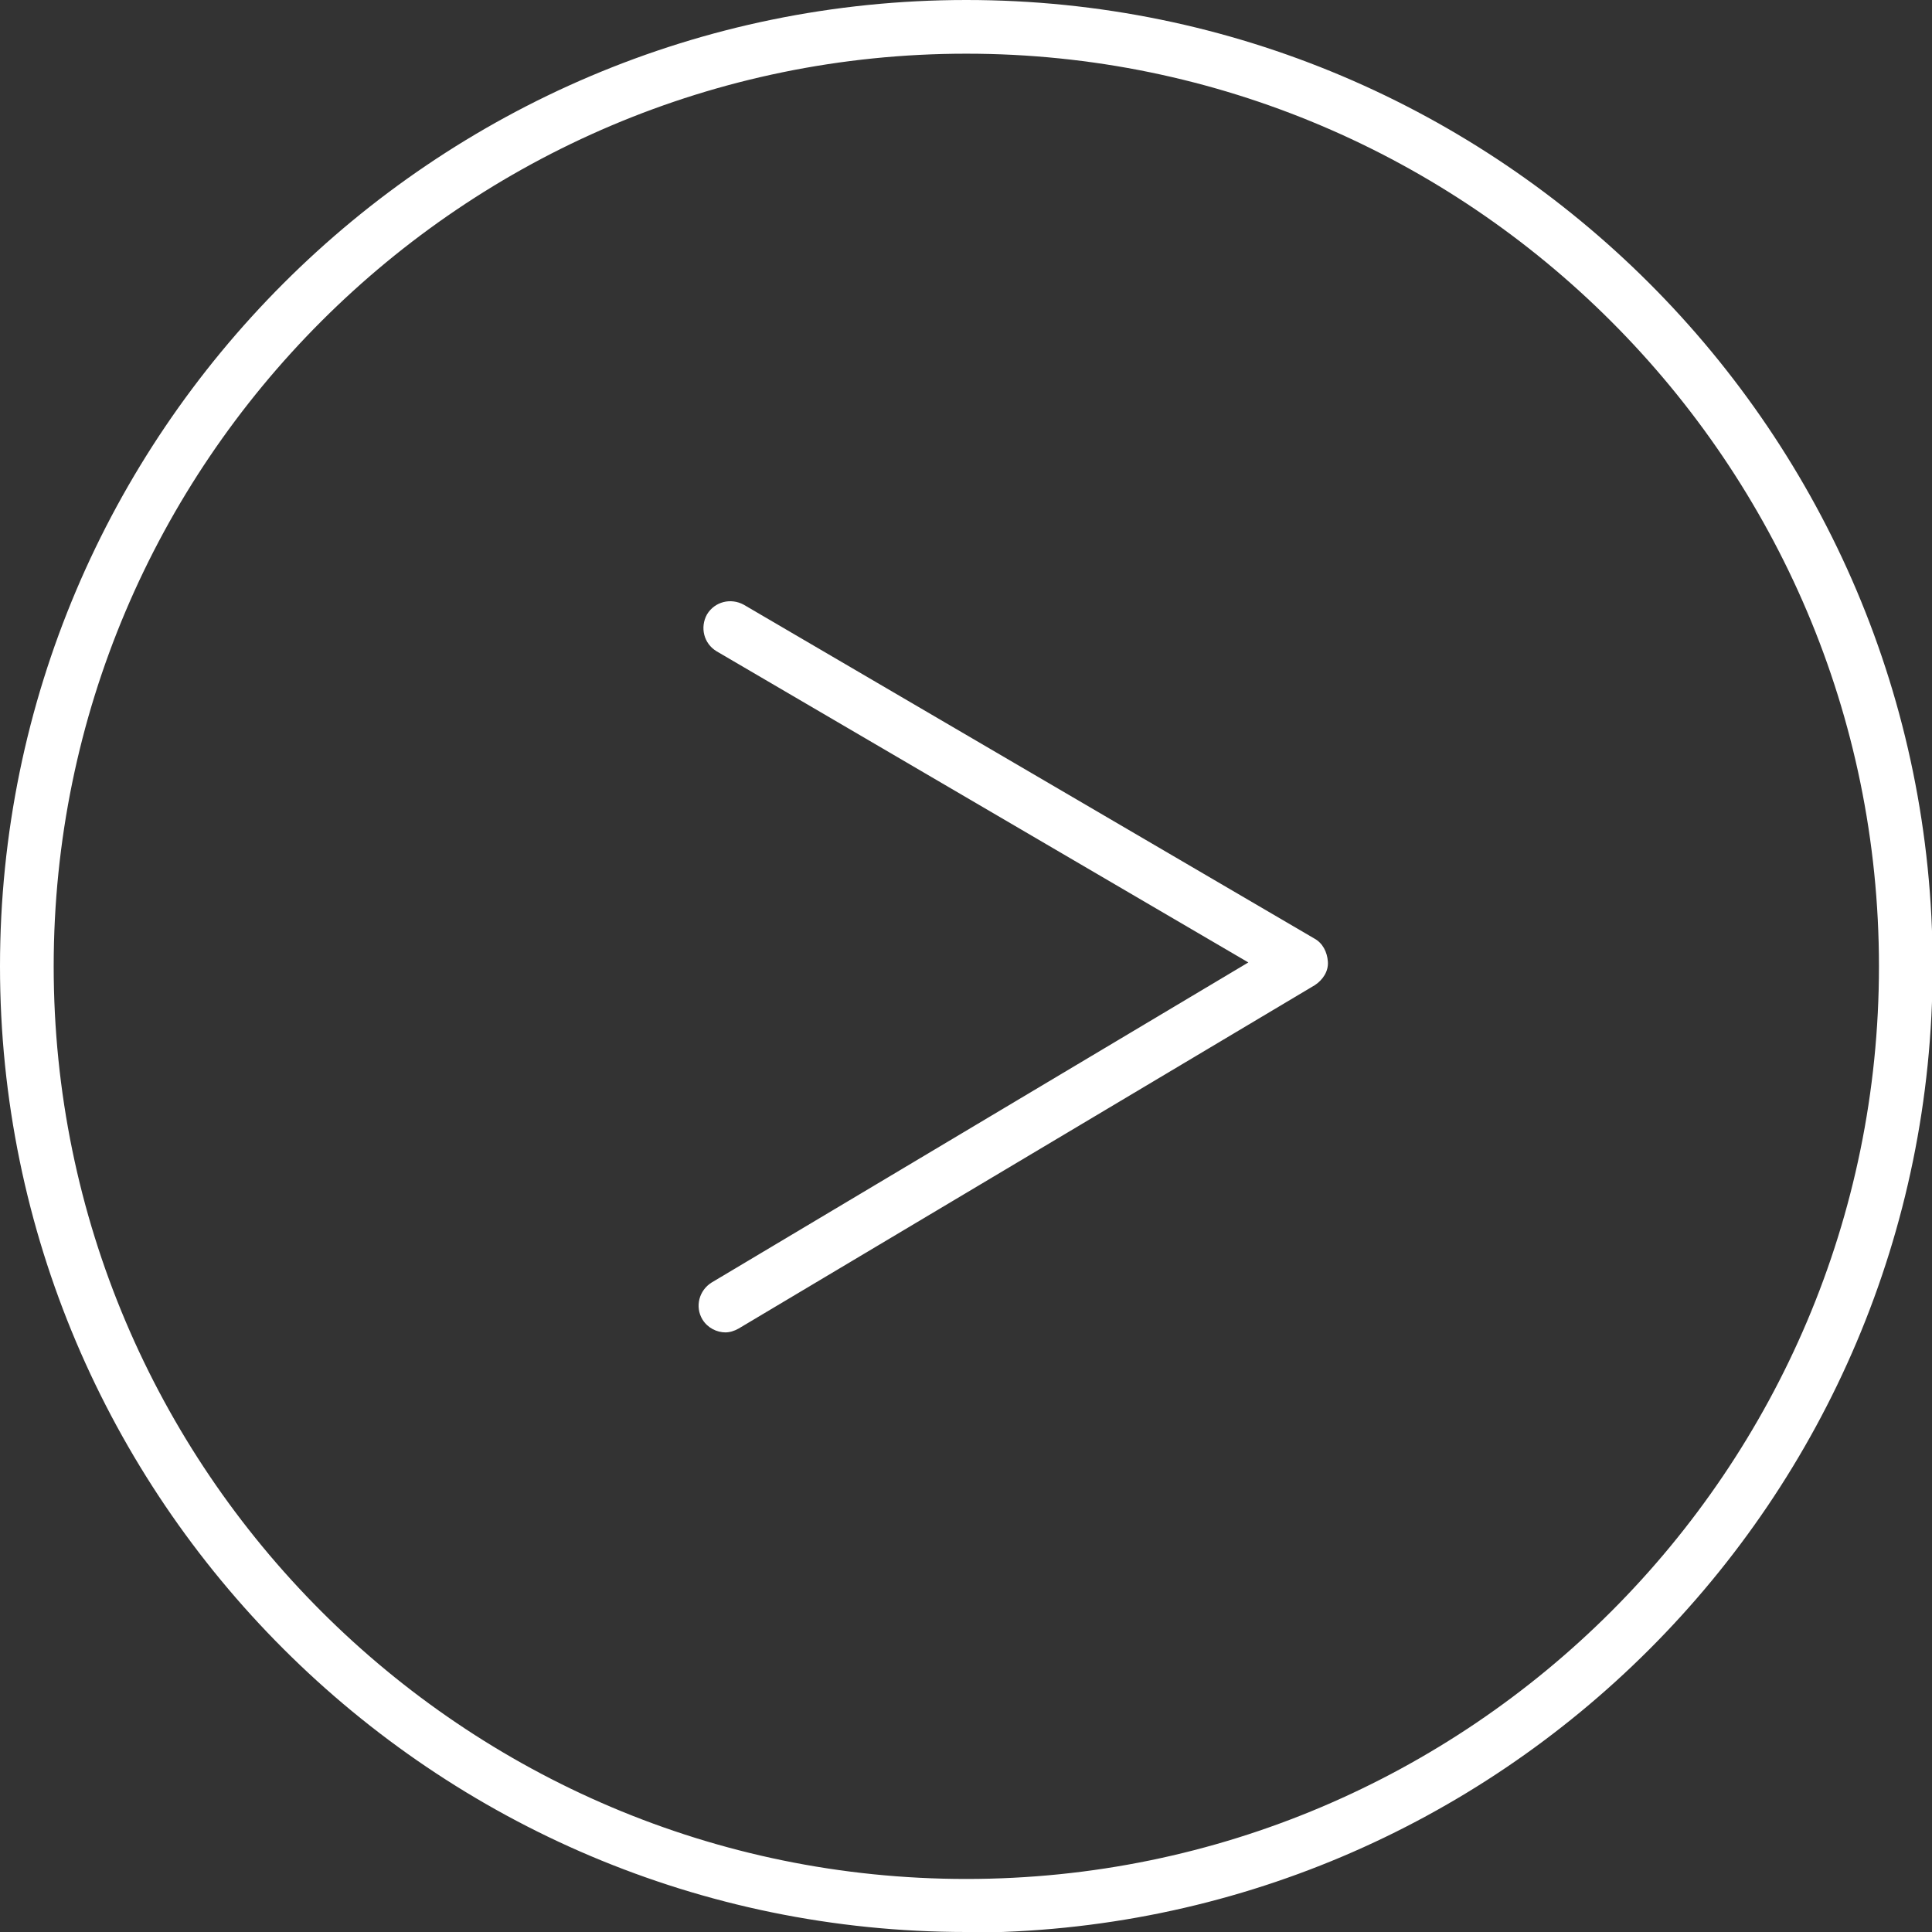 <?xml version="1.0" encoding="UTF-8"?> <svg xmlns="http://www.w3.org/2000/svg" id="Laag_1" data-name="Laag 1" viewBox="0 0 29.87 29.87"><rect x="0" y="0" width="29.87" height="29.87" fill="#333333" stroke="none"/><defs><style> .cls-1 { fill: #fff; stroke-width: 0px; } </style></defs><g id="Laag_1-2" data-name="Laag 1"><g><path class="cls-1" d="M14.94,29.87C6.7,29.87,0,23.17,0,14.94S6.7,0,14.94,0s14.94,6.7,14.94,14.94-6.7,14.94-14.94,14.94ZM14.94.83C7.16.83.83,7.16.83,14.94s6.33,14.11,14.11,14.11,14.11-6.33,14.11-14.11S22.71.83,14.94.83Z"></path><path class="cls-1" d="M11.22,20.6c-.14,0-.28-.07-.36-.2-.12-.2-.05-.45.14-.57l8.3-4.95-8.22-4.81c-.2-.12-.26-.37-.15-.57.12-.2.37-.26.57-.15l8.82,5.16c.13.07.2.21.21.36s-.08.28-.2.36l-8.91,5.31c-.07.04-.14.06-.21.06Z"></path></g></g></svg> 